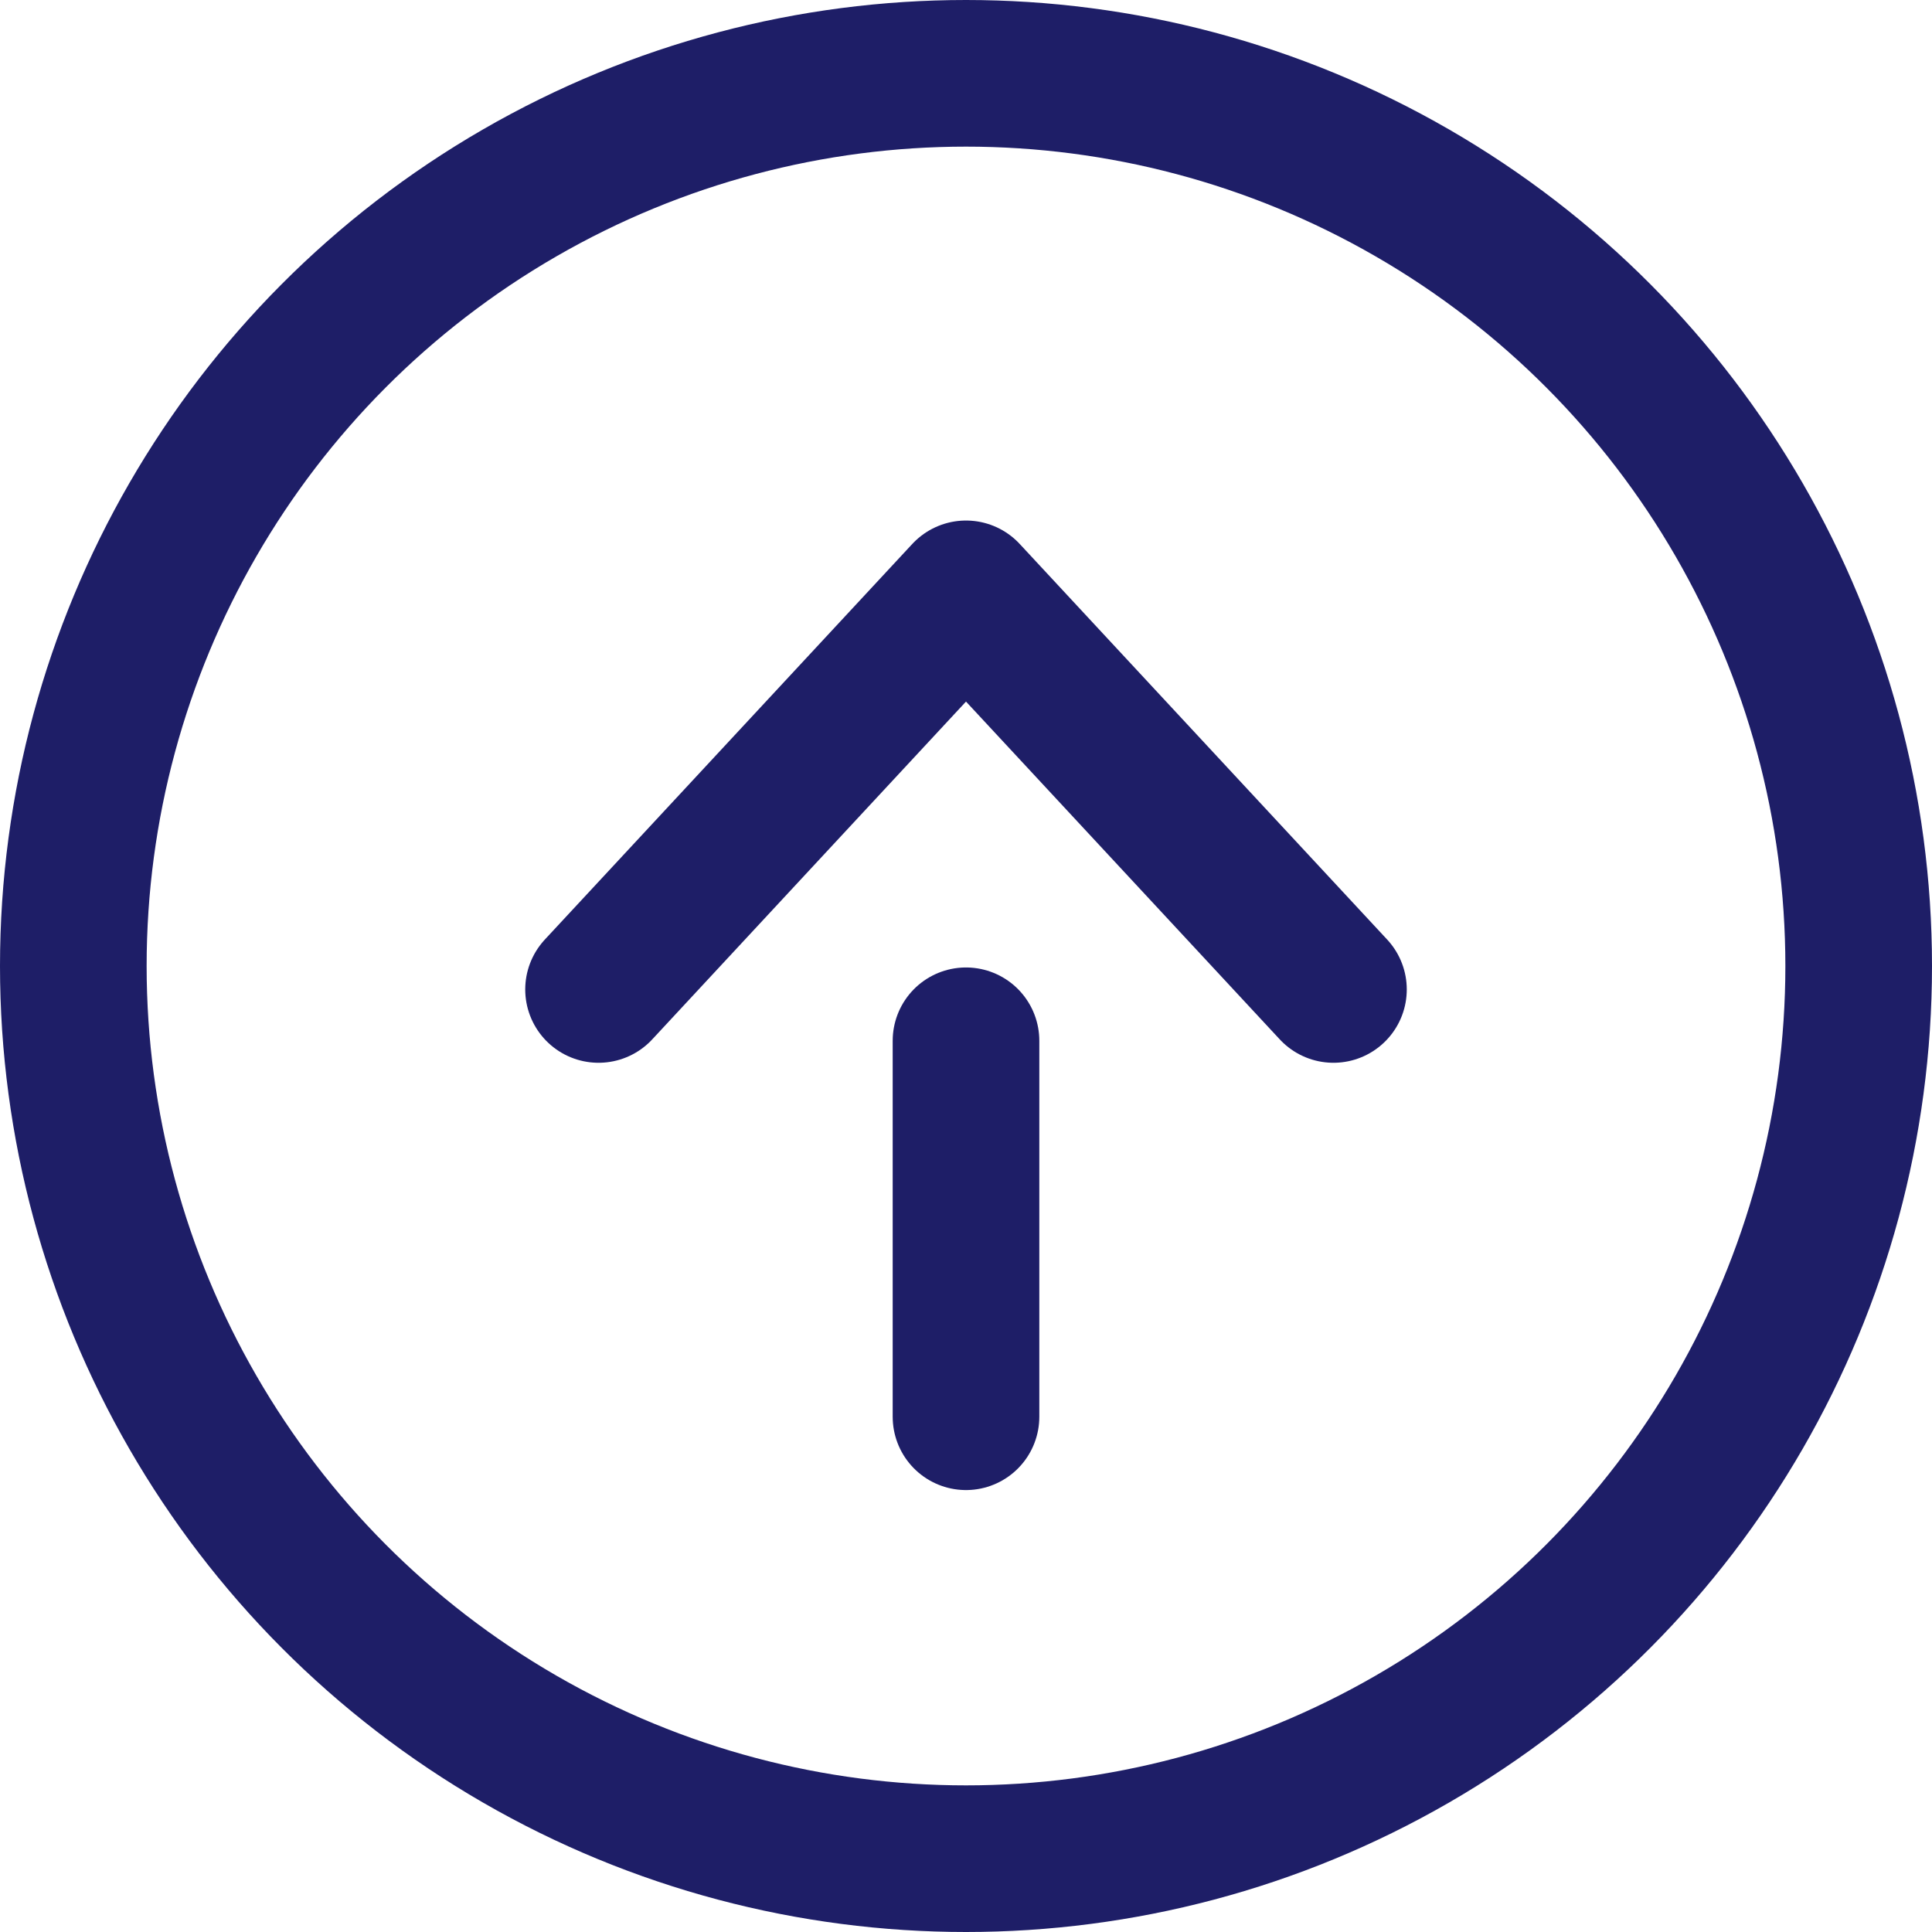<svg xmlns="http://www.w3.org/2000/svg" viewBox="0 0 65.88 65.88"><defs><style>.cls-1{fill:none;stroke:#1e1e67;stroke-linecap:round;stroke-linejoin:round;stroke-width:5px;}</style></defs><g id="レイヤー_2" data-name="レイヤー 2"><g id="デザイン"><polyline class="cls-1" points="45.47 33.74 32.94 20.25 20.41 33.74"/><circle class="cls-1" cx="32.94" cy="32.94" r="30.44"/><line class="cls-1" x1="32.94" y1="35.49" x2="32.94" y2="48.31"/></g></g></svg>